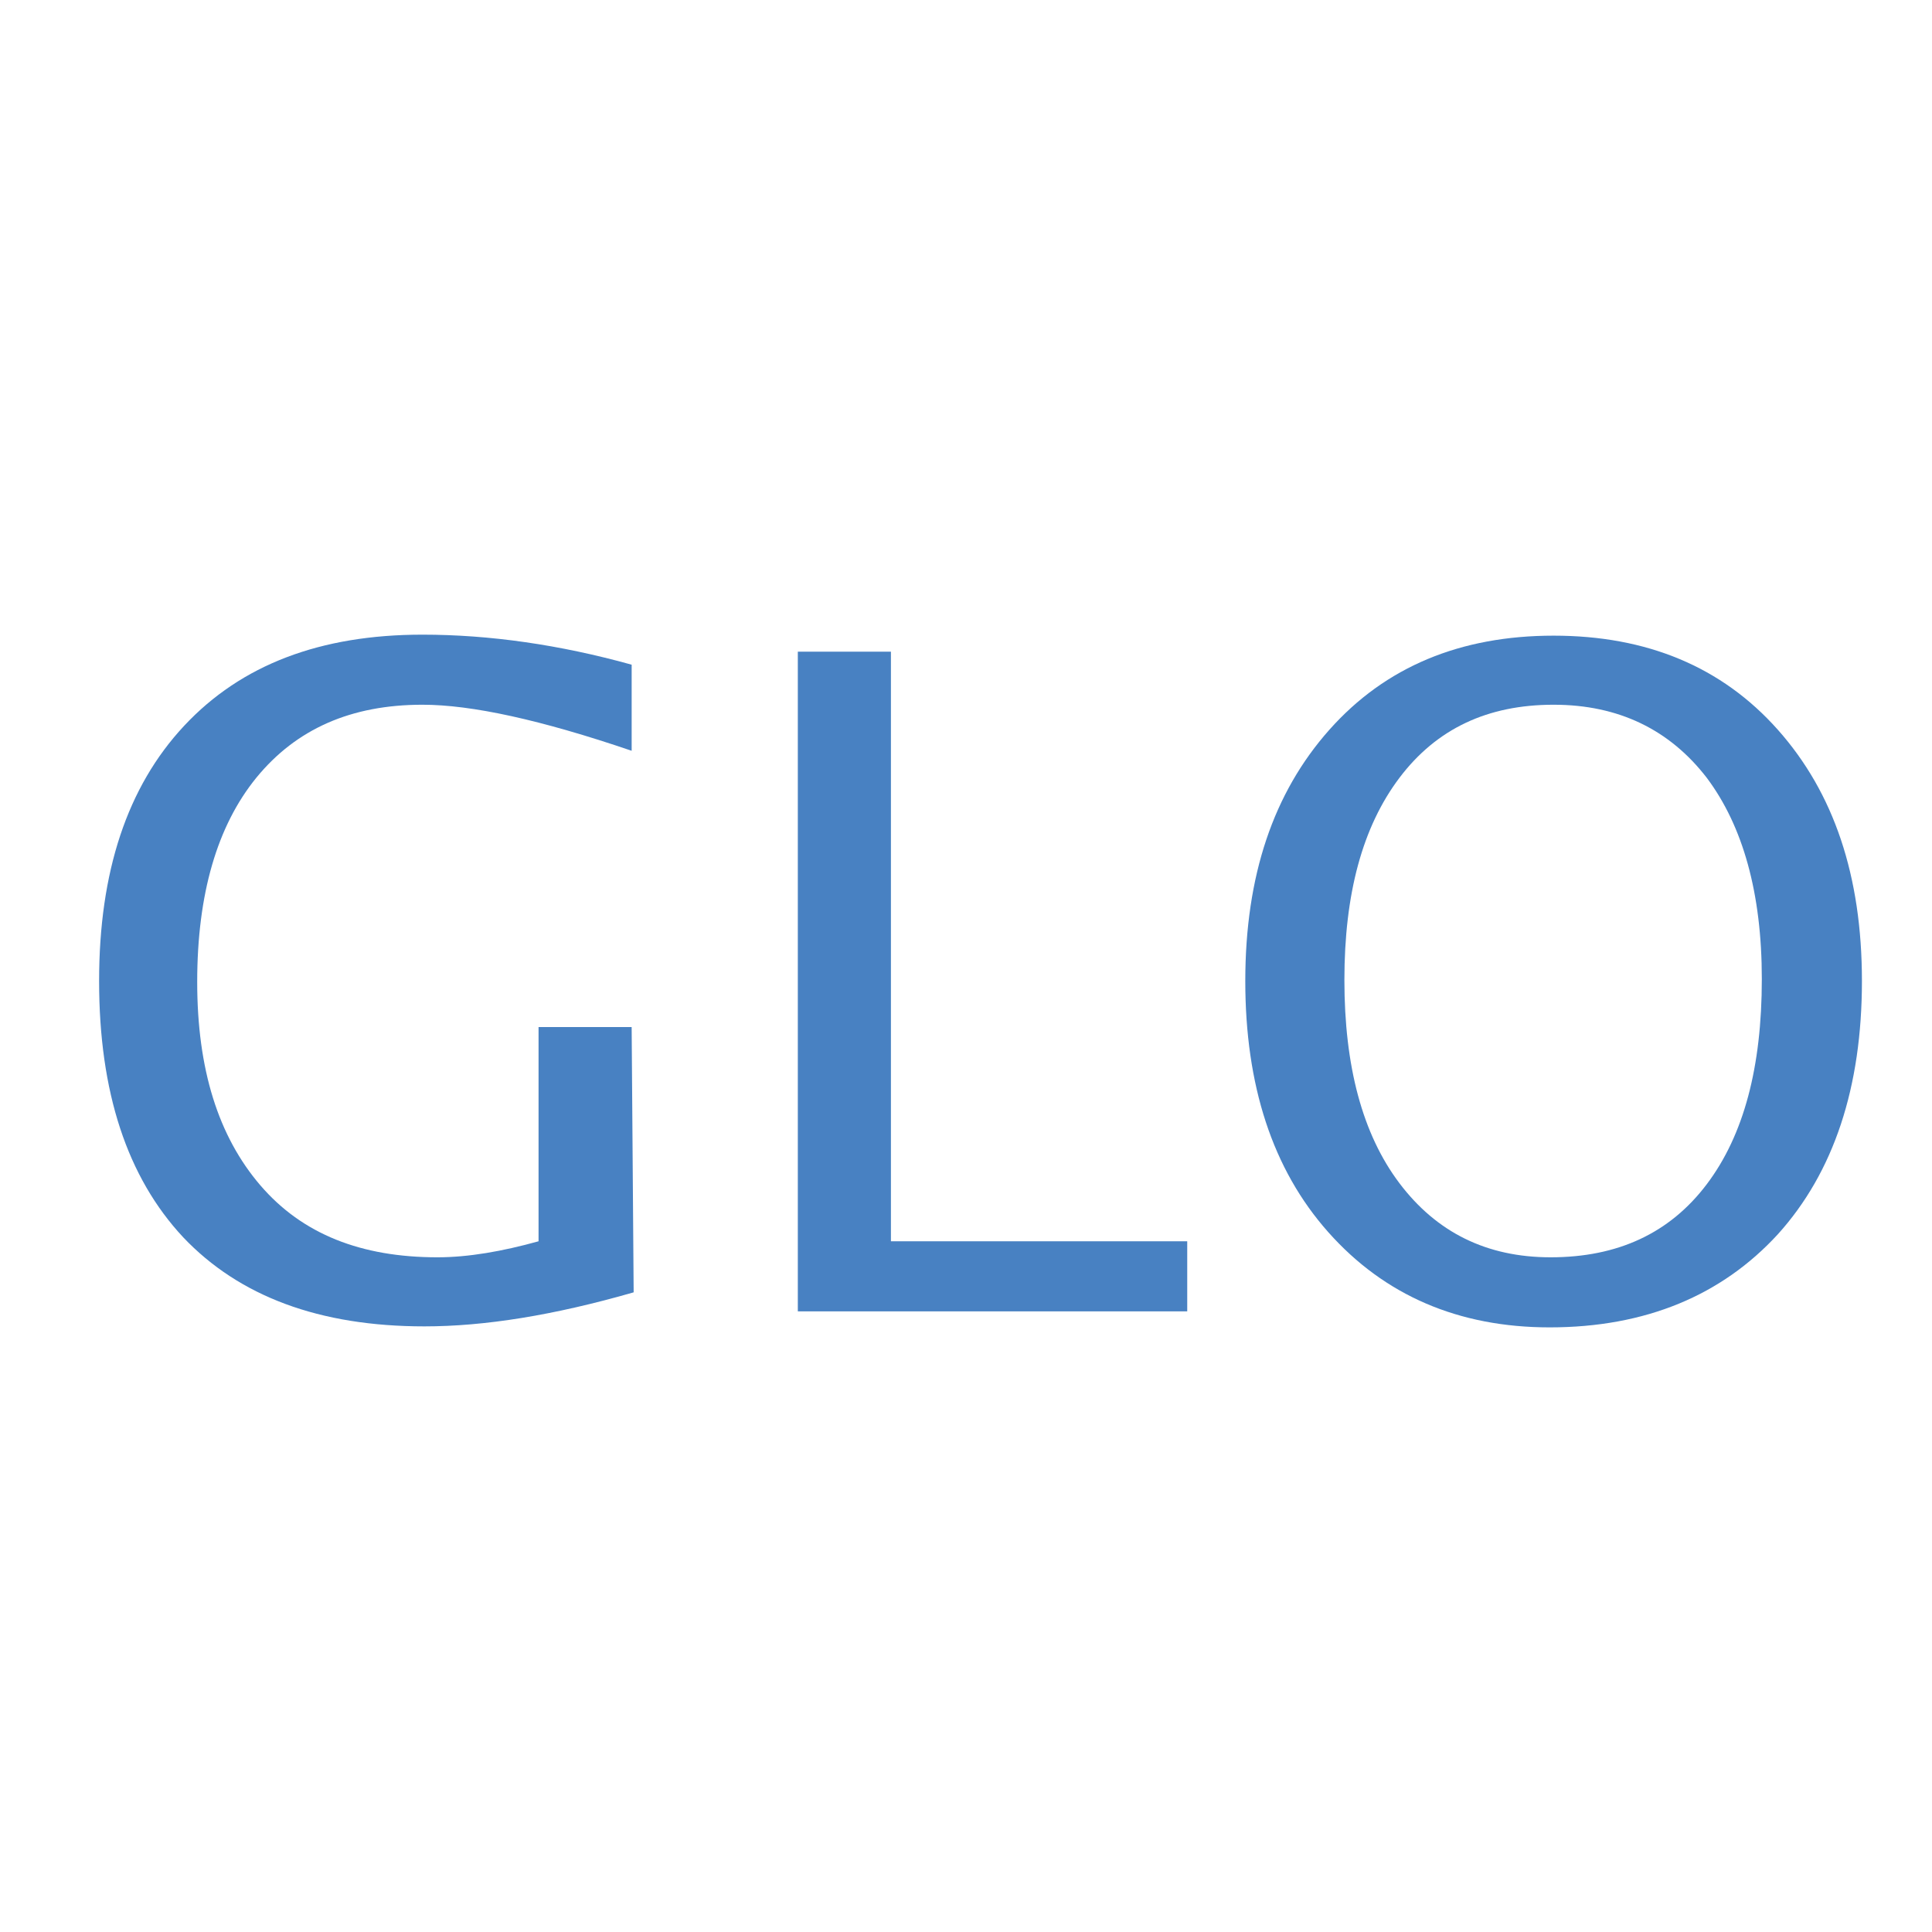 <?xml version="1.0" encoding="UTF-8"?>
<!-- Generator: Adobe Illustrator 24.0.1, SVG Export Plug-In . SVG Version: 6.00 Build 0)  -->
<svg xmlns="http://www.w3.org/2000/svg" xmlns:xlink="http://www.w3.org/1999/xlink" version="1.1" id="Layer_1" x="0px" y="0px" viewBox="0 0 193 193" style="enable-background:new 0 0 193 193;" xml:space="preserve">
<style type="text/css">
	.st0{fill:#4881C2;}
</style>
<g>
	<g>
		<path class="st0" d="M63.3,129.1c-8,2.3-14.9,3.4-20.9,3.4c-10.5,0-18.5-3-24.1-8.9c-5.6-6-8.4-14.5-8.4-25.6    c0-10.9,2.8-19.4,8.5-25.5c5.7-6.1,13.6-9.1,23.8-9.1c6.7,0,13.7,1,20.9,3V75c-9.1-3.1-16-4.6-20.9-4.6c-7.1,0-12.6,2.4-16.6,7.3    c-3.9,4.8-5.9,11.6-5.9,20.4c0,8.7,2.1,15.4,6.3,20.3s10.1,7.2,17.7,7.2c3.1,0,6.5-0.6,10.1-1.6v-21.4h9.3L63.3,129.1L63.3,129.1z    "></path>
		<path class="st0" d="M79.7,130.9V65.1h9.3v58.9h29.6v7H79.7z"></path>
		<path class="st0" d="M154.8,132.6c-9.1,0-16.5-3.2-22.1-9.5c-5.6-6.3-8.3-14.7-8.3-25.1c0-10.5,2.8-18.8,8.4-25.1    c5.6-6.3,13.1-9.4,22.4-9.4c9.3,0,16.8,3.1,22.4,9.4c5.6,6.3,8.4,14.6,8.4,25.1c0,10.6-2.8,19.1-8.4,25.3    C172,129.4,164.4,132.6,154.8,132.6z M154.9,125.6c6.7,0,11.9-2.4,15.6-7.3s5.5-11.7,5.5-20.5c0-8.6-1.9-15.3-5.5-20.1    c-3.7-4.8-8.8-7.3-15.3-7.3c-6.6,0-11.7,2.4-15.4,7.3c-3.7,4.9-5.5,11.6-5.5,20.2c0,8.6,1.8,15.4,5.5,20.3    C143.5,123.1,148.5,125.6,154.9,125.6z"></path>
	</g>
</g>
</svg>
